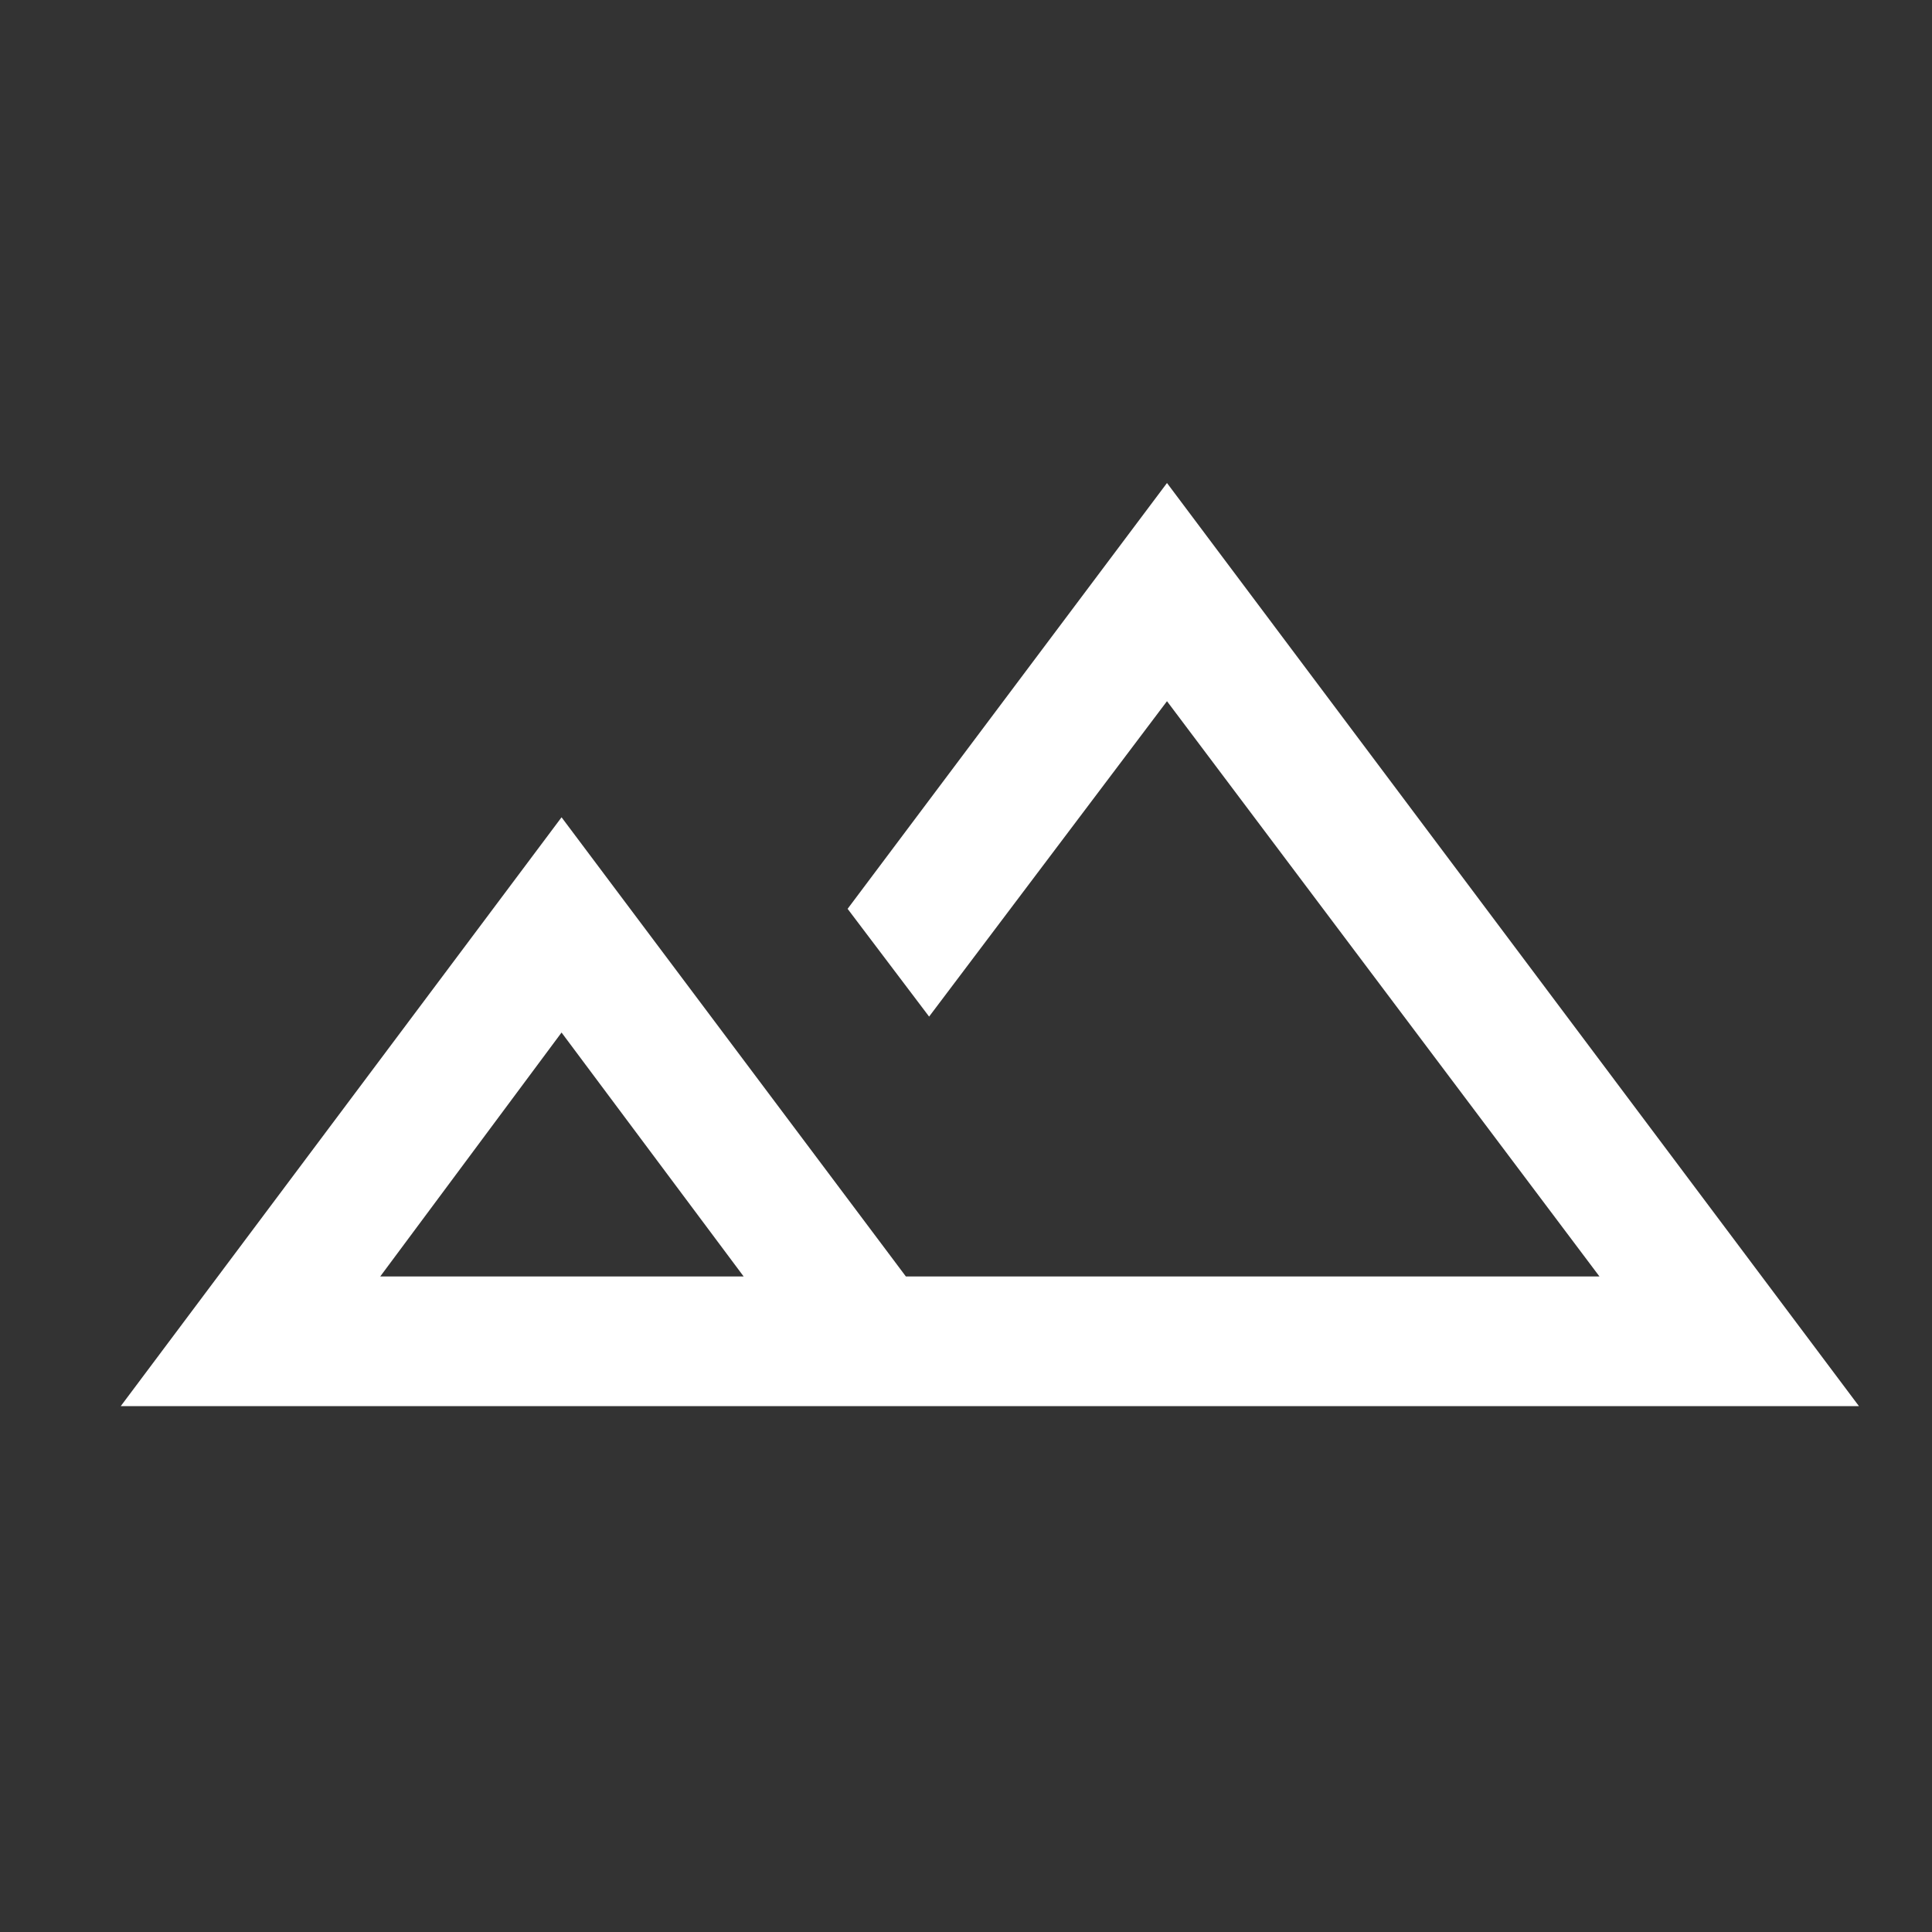 <svg width="32" height="32" viewBox="0 0 32 32" fill="none" xmlns="http://www.w3.org/2000/svg">
<rect x="0" y="0" width="32" height="32" fill="#333333" stroke="none"/>
<path d="M2 23.29L9.301 13.537L15.004 21.142H26.492L19.329 11.614L15.389 16.838L14.039 15.053L19.329 8L30.79 23.29H2ZM6.298 21.142H12.317L9.301 17.102L6.298 21.142Z" fill="white"/>
</svg>

